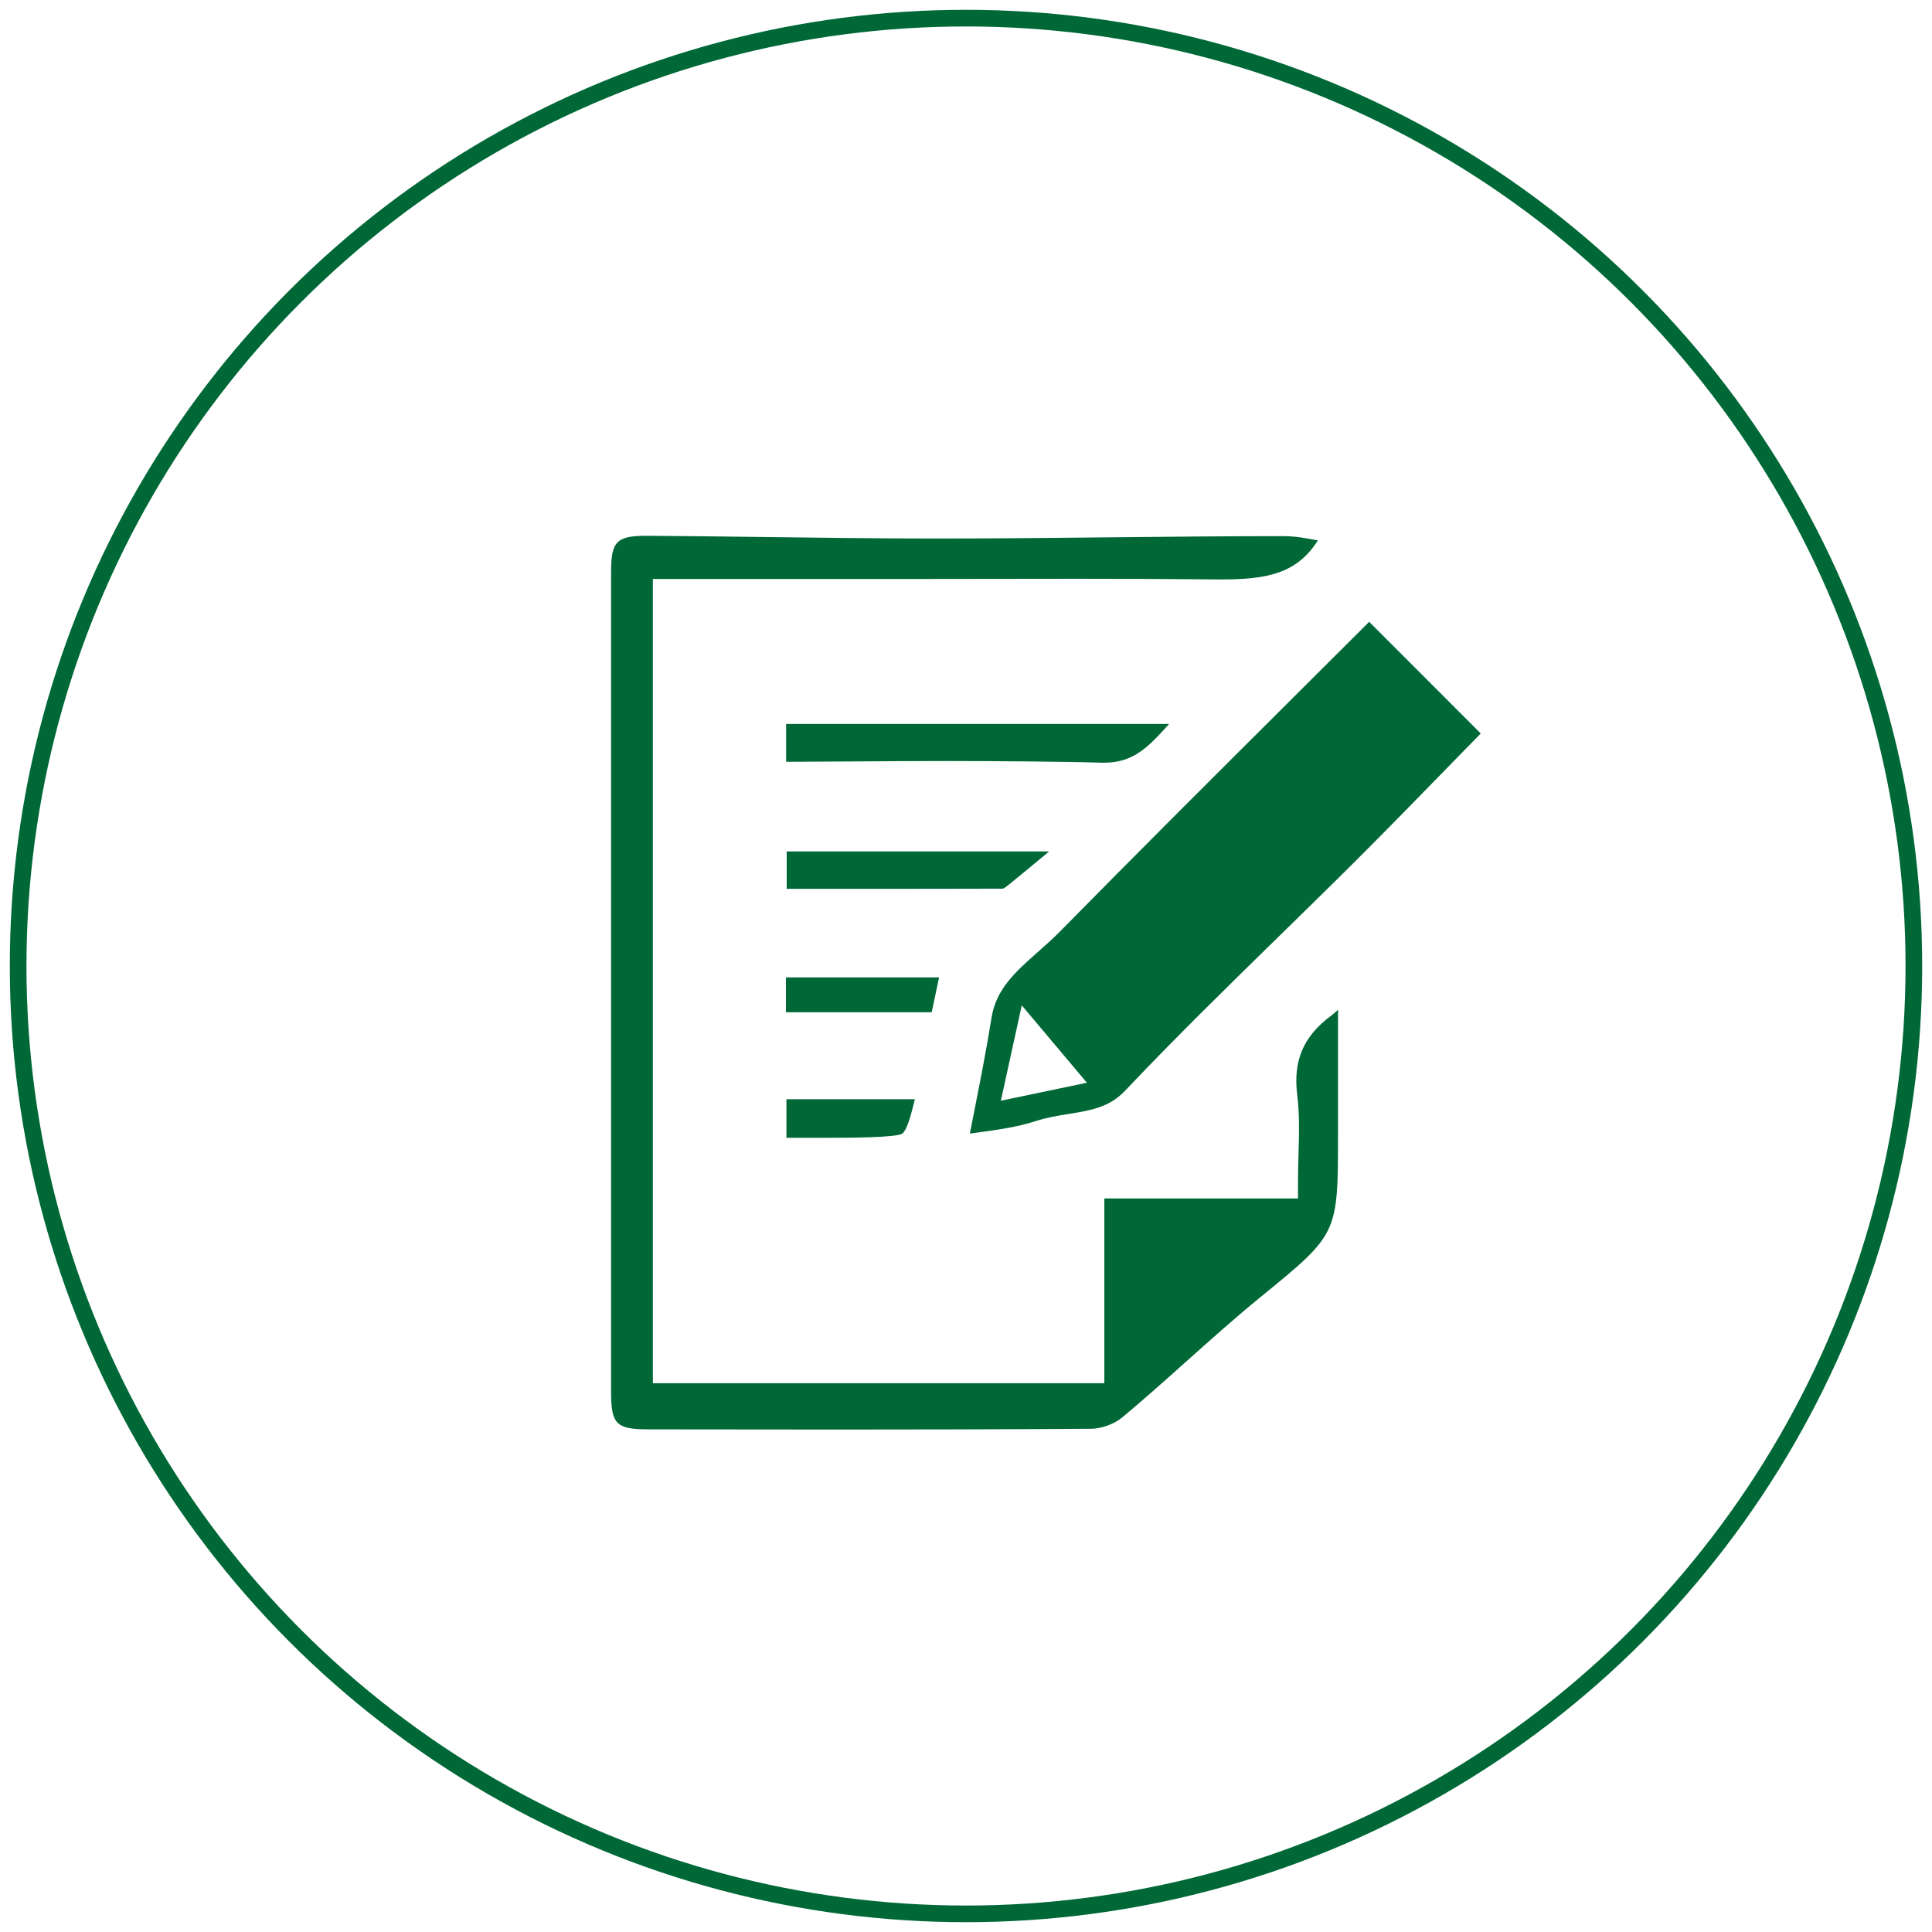 <?xml version="1.0" encoding="utf-8"?>
<!-- Generator: Adobe Illustrator 16.0.0, SVG Export Plug-In . SVG Version: 6.00 Build 0)  -->
<!DOCTYPE svg PUBLIC "-//W3C//DTD SVG 1.1//EN" "http://www.w3.org/Graphics/SVG/1.1/DTD/svg11.dtd">
<svg version="1.1" id="Layer_1" xmlns="http://www.w3.org/2000/svg" xmlns:xlink="http://www.w3.org/1999/xlink" x="0px" y="0px"
	 width="116px" height="116px" viewBox="0 0 116 116" enable-background="new 0 0 116 116" xml:space="preserve">
<circle fill="none" stroke="#006837" stroke-miterlimit="10" cx="58" cy="58" r="56.911"/>
<path fill="#006837" d="M50.483,85.832c-3.452,0-6.904-0.005-10.356-0.01l-1.229-0.002c-1.896-0.004-2.206-0.315-2.207-2.229
	c-0.004-16.411-0.004-32.823,0-49.234c0-1.861,0.323-2.188,2.159-2.188c2.443,0.016,4.823,0.046,7.204,0.077
	c3.391,0.044,6.782,0.087,10.173,0.087h0.26c3.432-0.001,6.863-0.037,10.294-0.072c3.425-0.035,6.849-0.07,10.271-0.071
	c0.673,0,1.361,0.118,2.082,0.258c-0.024,0.031-0.048,0.064-0.069,0.098c-1.256,1.887-2.986,2.245-5.744,2.245l-0.758-0.005
	c-2.68-0.027-5.358-0.035-8.039-0.035L53.83,34.764H39.2V83.05h27.106V71.957h11.627v-1c0-0.561,0.017-1.104,0.031-1.639
	c0.036-1.226,0.07-2.381-0.076-3.563c-0.256-2.057,0.362-3.521,2.006-4.75c0.157-0.116,0.303-0.243,0.442-0.377v7.457
	c0,5.99,0,5.99-4.514,9.681l-0.175,0.142c-1.513,1.235-2.984,2.554-4.41,3.827c-1.26,1.127-2.562,2.291-3.873,3.384
	c-0.463,0.384-1.242,0.664-1.855,0.667C60.5,85.82,55.492,85.832,50.483,85.832z"/>
<path fill="#006837" d="M58.48,66.801c0.387-1.958,0.752-3.809,1.053-5.695c0.275-1.729,1.445-2.766,2.802-3.965
	c0.442-0.393,0.886-0.785,1.294-1.2c4.665-4.742,9.459-9.518,14.096-14.137l4.482-4.469l6.699,6.704
	c-0.639,0.653-1.275,1.306-1.912,1.959c-1.809,1.856-3.612,3.707-5.439,5.531c-1.563,1.561-3.145,3.106-4.726,4.652
	c-3.08,3.011-6.265,6.126-9.282,9.313c-0.939,0.995-2.066,1.177-3.369,1.387c-0.654,0.106-1.33,0.215-2.009,0.437
	c-1.097,0.354-2.29,0.521-3.556,0.693c-0.126,0.018-0.253,0.035-0.381,0.053C58.315,67.639,58.398,67.218,58.48,66.801z
	 M60.093,66.089l5.166-1.08l-3.911-4.646L60.093,66.089z"/>
<path fill="#006837" d="M66.13,45.793c-2.151-0.068-6.476-0.1-9.314-0.1c-1.746,0-3.497,0.011-5.257,0.023
	c-1.446,0.01-2.898,0.02-4.359,0.023v-2.271h22.995c-1.221,1.354-2.114,2.326-3.9,2.326L66.13,45.793z"/>
<path fill="#006837" d="M47.235,53.367v-2.246H62.99c-0.818,0.683-1.639,1.364-2.469,2.036c-0.205,0.167-0.301,0.199-0.303,0.199
	c-2.33,0.008-6.731,0.011-9.162,0.011H47.235z"/>
<polygon fill="#006837" points="47.19,60.777 47.19,58.684 56.383,58.684 55.941,60.777 "/>
<path fill="#006837" d="M47.219,68.314v-2.316h7.715c-0.267,1.076-0.483,1.836-0.749,2.057c-0.314,0.26-3.396,0.26-4.647,0.26
	H47.219L47.219,68.314z"/>
</svg>
